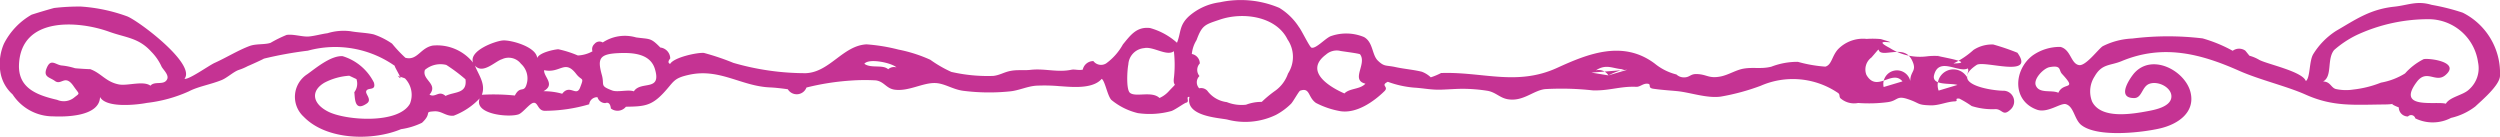 <svg xmlns="http://www.w3.org/2000/svg" width="211.938" height="11.594" viewBox="0 0 211.938 11.594"><defs><style>.cls-1{fill:#c53393;fill-rule:evenodd}</style></defs><path id="h2_line.svg" class="cls-1" d="M1054 606.194a5.724 5.724 0 0 0-3.16-5.338 18.286 18.286 0 0 0-2.64-.665c-1.26-.374-1.98.03-3.17.157-2.07.222-3.28 1.1-4.94 2.06a6.229 6.229 0 0 0-1.92 1.959c-.36.584-.25 2.03-.63 2.287-.27-.81-3.25-1.427-3.94-1.792a3.346 3.346 0 0 0-.84-.356c-.12-.143-.23-.286-.35-.43a.913.913 0 0 0-1.07.011 12.116 12.116 0 0 0-2.55-1.051 24.658 24.658 0 0 0-5.96.011 6.133 6.133 0 0 0-2.51.652c-.39.259-1.44 1.7-2.01 1.6-.7-.122-.68-1.308-1.57-1.541a4 4 0 0 0-2.37.732c-1.6 1.216-1.75 3.825.37 4.588.9.326 2.02-.6 2.46-.466.69.206.71 1.312 1.32 1.78 1.37 1.059 5.1.632 6.64.279 1.56-.358 3.03-1.38 2.6-3.083-.45-1.792-3.22-3.319-4.76-1.616-.22.242-1.64 2.135-.01 2.121.66 0 .65-.963 1.27-1.2.79-.306 2.03.366 1.87 1.206-.14.727-1.31.976-1.93 1.092-1.44.273-4.03.7-4.78-.8a2.337 2.337 0 0 1 .22-2.143c.62-1.082 1.31-.88 2.28-1.285 3.52-1.462 6.7-.629 9.95.812 1.77.784 4.02 1.3 5.65 2.026 2.32 1.036 4.05.859 6.62.837 1.53-.013.01-.241 1.28.247a.769.769 0 0 0 .78.77.363.363 0 0 1 .62.161 3.355 3.355 0 0 0 3.03-.04 5.349 5.349 0 0 0 2.06-.97c.47-.453 2.09-1.795 2.09-2.612zm-37.44 1.452c-.57-.27-1.62.1-1.91-.617-.23-.552.66-1.466 1.17-1.557 1.03-.186.75.256 1.05.574 1.34 1.454.12.635-.31 1.6zm32.85.927c-.84-.24-4.24.526-2.47-1.842.85-1.144 1.61.131 2.44-.587 1.3-1.117-1.4-1.451-1.85-1.349a5.272 5.272 0 0 0-1.58 1.212 5.8 5.8 0 0 1-2.04.779 9.018 9.018 0 0 1-2.35.586 4.013 4.013 0 0 1-1.49-.048c-.41-.127-.45-.627-1.07-.635.82-.441.3-1.892.94-2.669a8.61 8.61 0 0 1 1.89-1.259 14.416 14.416 0 0 1 6.19-1.352 4.241 4.241 0 0 1 4.12 3.662 2.4 2.4 0 0 1-.77 2.3c-.49.481-1.62.617-1.96 1.202zm-37.51-1.1c-.89 0-4.75-.523-2.27-2.186.62-.418 5.02 1.146 3.46-1.034a19.38 19.38 0 0 0-2.05-.7 2.878 2.878 0 0 0-1.67.458 7.3 7.3 0 0 1-1.71 1.153c2.49-.057-3.01-.867-.77-.584a5.557 5.557 0 0 0-1.43-.027 4.76 4.76 0 0 1-3.21-.715c-1.89-.981 1.5-.081-.74-.743a7.321 7.321 0 0 0-1.2-.015 2.949 2.949 0 0 0-2.427.875c-.53.583-.524 1.316-1.074 1.475a11.608 11.608 0 0 1-2.332-.407 6.155 6.155 0 0 0-2.25.412c-.863.214-1.51.026-2.341.163-.643.106-1.279.527-1.934.661-1.033.21-1.177-.178-2.054-.2-.571-.017-.573.31-1.142.28a.913.913 0 0 1-.572-.244 4.716 4.716 0 0 1-1.84-.923c-2.684-2.015-5.637-.845-8.261.356-3.43 1.571-6.322.322-9.853.444a5.66 5.66 0 0 1-.874.365 2.206 2.206 0 0 0-.761-.475c-.691-.172-1.5-.235-2.216-.391-.837-.182-.951-.012-1.508-.549-.513-.5-.391-1.557-1.175-2a3.926 3.926 0 0 0-2.827-.072c-.462.187-1.259 1.092-1.627.97-.165-.055-.847-1.492-1.061-1.743a5.172 5.172 0 0 0-1.664-1.628 8.372 8.372 0 0 0-5.03-.476 4.917 4.917 0 0 0-2.639 1.191c-.836.777-.659 1.374-1.006 2.242a5.675 5.675 0 0 0-2.284-1.249c-1.154-.136-1.673.632-2.3 1.388a4.958 4.958 0 0 1-1.426 1.614.82.82 0 0 1-1.079-.2.917.917 0 0 0-.9.727c-.362.076-.681-.051-.964.008-1.175.247-2.263-.126-3.459.008-.614.068-1.09-.026-1.7.09-.557.106-.907.364-1.467.425a13.783 13.783 0 0 1-3.552-.34 10.37 10.37 0 0 1-1.782-1.029 12.137 12.137 0 0 0-2.707-.865 15.129 15.129 0 0 0-2.7-.442c-2 .105-3.116 2.354-5.139 2.444a21.966 21.966 0 0 1-6.151-.875 20.9 20.9 0 0 0-2.49-.841c-.558-.054-2.555.373-2.87.932q-.279-.123.01-.465a.949.949 0 0 0-.842-.927c-.835-.856-.869-.691-2.057-.857a3.4 3.4 0 0 0-2.822.429.539.539 0 0 0-.7.124.587.587 0 0 0-.173.627 2.816 2.816 0 0 1-1.238.352 9.092 9.092 0 0 0-1.657-.528c-.393.025-1.619.29-1.792.746-.071-.954-2.211-1.535-2.894-1.493-.637.04-2.908.856-2.544 1.875a3.9 3.9 0 0 0-3.411-1.44c-1.064.193-1.3 1.3-2.321 1.036a11.313 11.313 0 0 1-1.131-1.2 6.286 6.286 0 0 0-1.552-.782c-.567-.139-1.338-.154-1.957-.268a4.668 4.668 0 0 0-1.966.167c-.526.07-1.128.244-1.609.279-.518.037-1.3-.221-1.853-.135a10.459 10.459 0 0 0-1.36.669c-.483.171-1.225.063-1.785.272-.974.363-2 1-2.961 1.431-.477.215-2.194 1.447-2.557 1.35 1.006-1.244-3.871-4.906-4.855-5.295a14.133 14.133 0 0 0-3.922-.831 18.085 18.085 0 0 0-2.28.122 49.73 49.73 0 0 0-1.9.566 5.912 5.912 0 0 0-2.347 2.462 4.306 4.306 0 0 0-.312 2.333 3.22 3.22 0 0 0 1.045 1.963 4.1 4.1 0 0 0 3.459 1.863c.937.044 3.906.047 3.955-1.641.514.963 3.139.662 3.969.5a11.962 11.962 0 0 0 3.569-.983c.781-.411 1.855-.579 2.784-.96.448-.184 1-.7 1.428-.849a4.842 4.842 0 0 0 .806-.345c-.131.075 1.539-.682 1.306-.609a32.412 32.412 0 0 1 3.756-.682 8.779 8.779 0 0 1 7.395 1.306c-.217-.164.944 1.636.213.811.053.059.6.2.637.246a2 2 0 0 1 .41 2.131c-.984 1.754-5.464 1.419-6.933.674-1.364-.691-1.487-1.77-.315-2.455a5.235 5.235 0 0 1 2.1-.589c.026.008.616.289.613.286a1.2 1.2 0 0 1-.183 1.113c.066.507 0 1.693 1.063.952.463-.322-.138-.795-.055-1.039.126-.371.861.022.655-.732a4.386 4.386 0 0 0-2.654-2.238c-1.015-.064-2.317 1.051-3 1.533a2.281 2.281 0 0 0-.3 3.6c1.956 2.021 5.874 2.053 8.255 1.054a5.97 5.97 0 0 0 1.777-.543c.919-.86.088-.909 1.043-.969.646-.041.982.444 1.647.369a5.9 5.9 0 0 0 2.2-1.469c-.542 1.378 2.545 1.642 3.31 1.351.34-.13.9-.881 1.215-.964.429-.115.372.682 1.007.669a13.425 13.425 0 0 0 3.749-.552.677.677 0 0 1 .705-.6.689.689 0 0 0 .661.5q.4-.151.475.455a.913.913 0 0 0 1.274-.148c1.517-.022 2.151-.068 3.169-1.149.929-.988.819-1.262 2.2-1.562 2.594-.563 4.4.968 6.836 1.073.471.021 1.029.086 1.519.157a.883.883 0 0 0 1.581-.147 21.159 21.159 0 0 1 3.732-.588 16.738 16.738 0 0 1 2.147-.018c.717.1.878.686 1.592.787 1.187.167 2.389-.6 3.455-.561.789.026 1.494.553 2.386.66a17.351 17.351 0 0 0 3.983.042c.746-.083 1.424-.421 2.166-.477a14.6 14.6 0 0 1 1.984.039c.894.051 2.8.3 3.585-.62.279.169.485 1.441.819 1.786a5.562 5.562 0 0 0 2.247 1.12 6.968 6.968 0 0 0 2.837-.176c.3-.094 1.1-.677 1.252-.708.345-.07-.078-.542.284-.489-.372 1.619 2.36 1.759 3.184 1.913a5.991 5.991 0 0 0 4.14-.386 5.422 5.422 0 0 0 1.289-.949c.172-.17.66-1.068.771-1.107.857-.3.638.554 1.344 1.041a7.1 7.1 0 0 0 2.089.7c1.392.2 2.844-.848 3.713-1.7.408-.4-.382-.463.284-.795a8.5 8.5 0 0 0 2.212.493c.833.049 1.465.2 2.289.175.591-.019 1.178-.067 1.782-.074a13.67 13.67 0 0 1 2.2.175c.7.14 1.018.6 1.7.712 1.292.209 2.131-.736 3.143-.86a24.1 24.1 0 0 1 4.032.105c1.385.054 2.347-.361 3.7-.3.342.015.576-.3.965-.263.373.032-.048.348.484.426.673.1 1.392.143 1.989.2 1.108.1 2.55.632 3.736.466a18.662 18.662 0 0 0 3.382-.918 6.811 6.811 0 0 1 6.558.612c.215.157.029.341.266.5a1.75 1.75 0 0 0 1.431.347 12.275 12.275 0 0 0 2.511-.07c.87-.117.72-.584 1.69-.263 1.09.361.75.5 1.95.534.71.018 1.37-.309 2.03-.336.41-.016-.1-.272.4-.238a8.667 8.667 0 0 1 1.05.633 5.772 5.772 0 0 0 2.03.261c.59.011.62.671 1.3 0a.913.913 0 0 0-.643-1.56zm-157.084-.426c-.6-.449-1.947.034-2.679-.109-1.109-.217-1.487-.957-2.44-1.3.07.025-1.144-.052-1.281-.075a5.558 5.558 0 0 0-1.076-.226c-.545-.024-.967-.662-1.322.22-.309.766.249.758.7 1.088.556.407.854-.618 1.584.443.519.754.57.536.026.981a1.405 1.405 0 0 1-1.423.175c-1.8-.411-3.328-1.04-3.231-3.024.2-4.078 5.077-3.675 7.639-2.749 1.418.513 2.5.5 3.581 1.7a4.333 4.333 0 0 1 .853 1.23c.1.243.658.71.49 1.085-.259.573-1.054.127-1.421.56zm25.02.869c-.588-.517-.84.18-1.364-.111.786-.918-.679-1.249-.386-2.1a2.041 2.041 0 0 1 1.811-.42 13.963 13.963 0 0 1 1.627 1.219c.16 1.257-.949 1.027-1.688 1.411zm5.874-.037a17.429 17.429 0 0 0-2.8-.063c.363-.927-.328-1.76-.581-2.471.663.764 1.732-.388 2.287-.543a1.314 1.314 0 0 1 1.61.385 1.666 1.666 0 0 1 .527 1.535c-.225 1.09-.561.214-1.043 1.156zm4.013-.15a5.756 5.756 0 0 0-1.592-.215c1.052-.567 0-1.23.06-1.785 1.379.3 1.74-.95 2.717.318.491.637.7.208.329 1.164-.312.806-.862-.334-1.514.517zm6.074-.206c-.489-.171-1.381.1-1.837-.072-1.092-.414-.632-.436-.876-1.313-.393-1.414-.2-1.789 1.474-1.856 1.126-.046 2.619.034 3.018 1.33.609 1.974-1.183.988-1.776 1.91zm21.562-1.869c-.465-.427-1.468-.051-2.021-.466.383-.5 2.334-.075 2.721.307a.728.728 0 0 0-.7.158zm23 2.434c-.647-.618-2.01-.044-2.5-.434-.344-.277-.236-1.958-.141-2.416a1.467 1.467 0 0 1 1.339-1.377c.755-.173 1.926.724 2.52.26a9.941 9.941 0 0 1 .012 2.2c-.145 1.008.445.258-.4 1.148a2.366 2.366 0 0 1-.828.618zm8.667.331a3.63 3.63 0 0 0-1.332.239 3.364 3.364 0 0 1-1.629-.22 2.421 2.421 0 0 1-1.651-.961.711.711 0 0 0-.689-.21.738.738 0 0 1 .023-1.04.8.8 0 0 1 .029-1.068.826.826 0 0 0-.678-.8 2.729 2.729 0 0 1 .4-1.178c.476-1.29.716-1.31 1.981-1.739 1.976-.671 4.777-.273 5.737 1.689a2.609 2.609 0 0 1 .035 2.889 2.987 2.987 0 0 1-1.136 1.492 9.777 9.777 0 0 0-1.088.906zm7.012-.715c-1.092-.471-3.526-1.835-1.561-3.3a1.373 1.373 0 0 1 1.172-.317c-.085.013 1.647.217 1.713.3.608.806-.832 2.173.455 2.488-.467.502-1.317.366-1.777.825zm23.979-2.009l-3.045.241 1.447.237a.97.97 0 0 0-1.067-.428c.93-.6 1.443-.11 2.4-.087a6.219 6.219 0 0 0-1.331.514zm23.329.986c-.88-1.054-2.166 1-3.06-.555a1.26 1.26 0 0 1 .428-1.471c1.112-1.27.116-.317 1.232-.394.83-.057 1.73-.329 2.2.618s-.14.891-.14 1.769a.64.64 0 0 0-2.256.51zm4.66.3c-.57-.184-2.22.093-1.98-.843.41-1.576 2.1-.141 2.86-.56.15.339-.23.5.03.958a.855.855 0 0 0-2.506.925z" transform="translate(-842.062 -599.781)"/></svg>